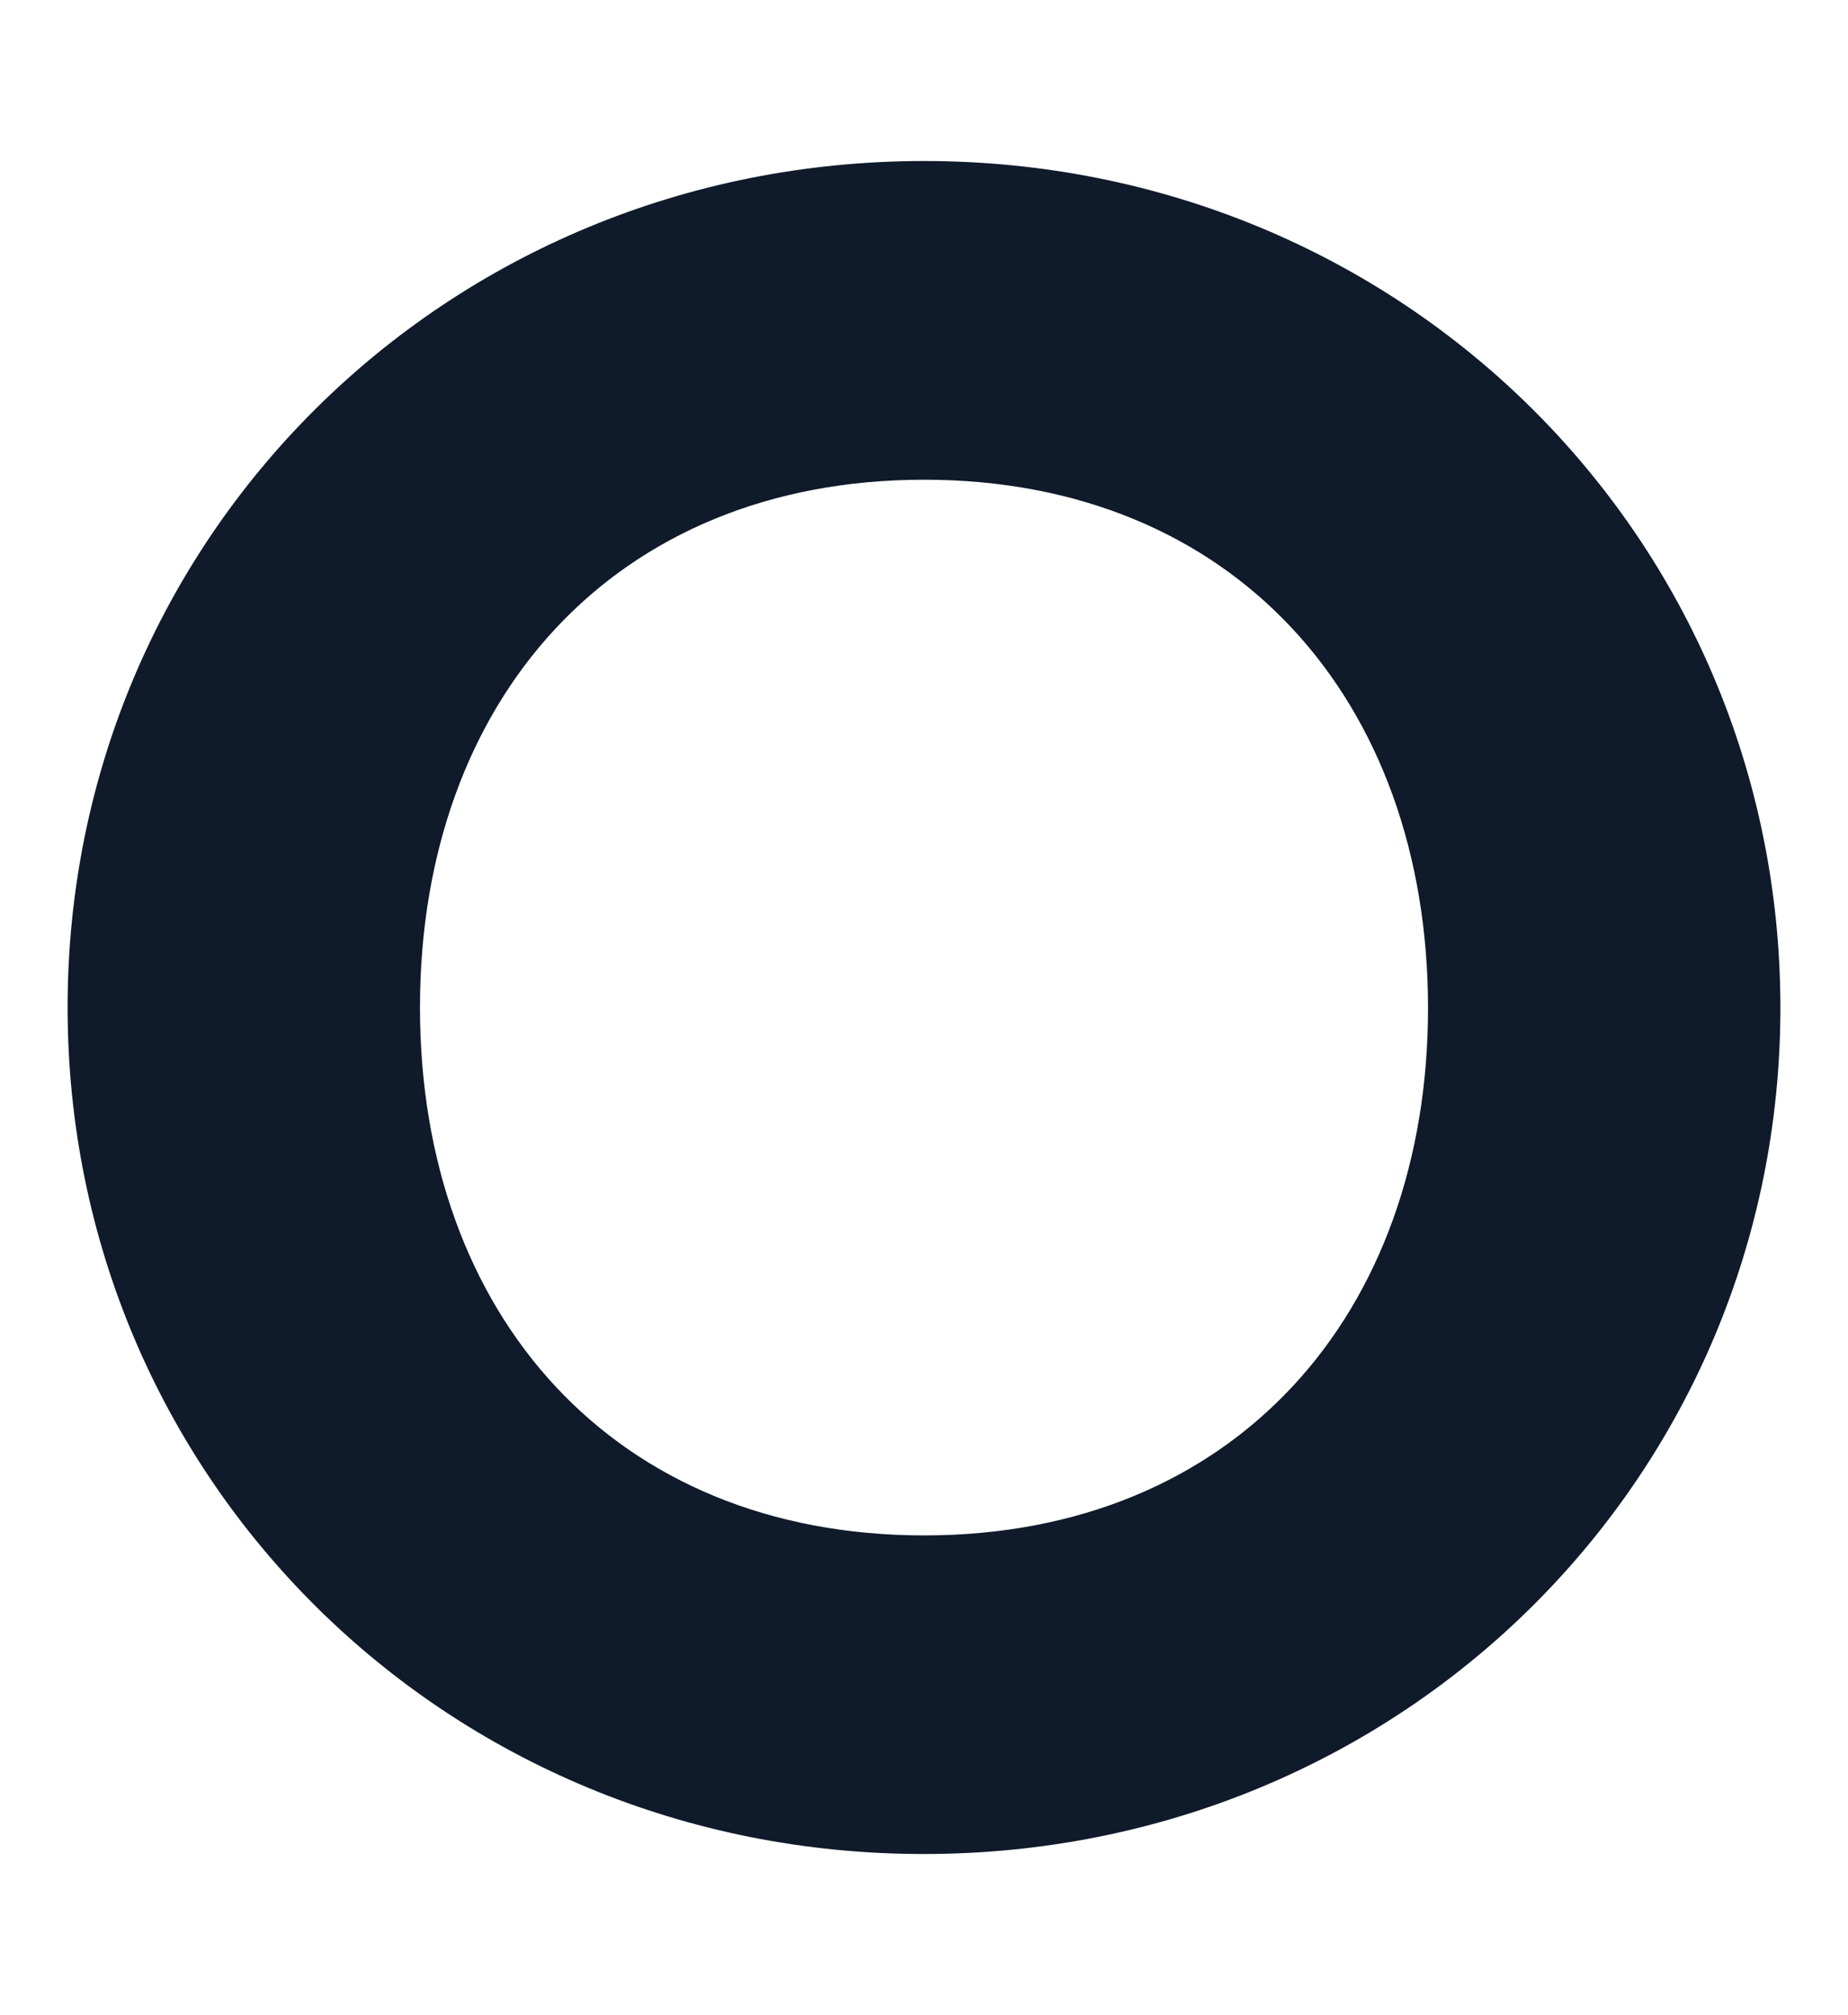 <?xml version="1.0" encoding="UTF-8"?>
<svg id="Calque_1" data-name="Calque 1" xmlns="http://www.w3.org/2000/svg" viewBox="0 0 168.09 183.22">
  <defs>
    <style>
      .cls-1 {
        fill: #0f1a2a;
        stroke-width: 0px;
      }
    </style>
  </defs>
  <path class="cls-1" d="M84.08,139.61c28.2-.01,45.83-20.1,45.81-48.01-.03-27.93-17.65-47.99-45.86-47.98-28.22.01-45.84,20.08-45.83,48.01.01,27.93,17.65,47.99,45.88,47.98M84.01,14.64c43.57-.01,77.9,34.28,77.93,76.94.03,42.65-34.28,76.97-77.86,77-43.57.03-77.92-34.28-77.93-76.94-.03-42.65,34.28-76.97,77.86-77"/>
</svg>